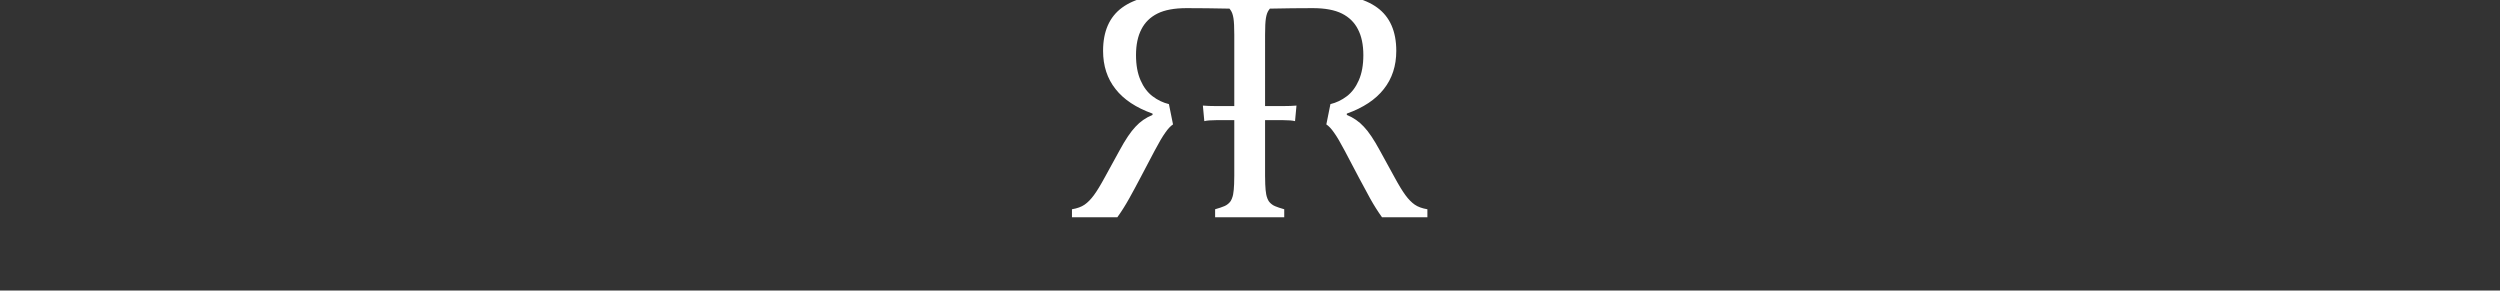 <?xml version="1.0" encoding="UTF-8" standalone="no"?>
<svg
   xmlns:dc="http://purl.org/dc/elements/1.1/"
   xmlns:cc="http://creativecommons.org/ns#"
   xmlns:rdf="http://www.w3.org/1999/02/22-rdf-syntax-ns#"
   xmlns:svg="http://www.w3.org/2000/svg"
   xmlns="http://www.w3.org/2000/svg"
   xmlns:sodipodi="http://sodipodi.sourceforge.net/DTD/sodipodi-0.dtd"
   xmlns:inkscape="http://www.inkscape.org/namespaces/inkscape"
   id="svg8"
   version="1.1"
   viewBox="0 0 400 46.488"
   height="46.488mm"
   width="400mm"
   sodipodi:docname="logo-main.svg"
   inkscape:version="0.92.4 (5da689c313, 2019-01-14)">
  <rect x="0" y="0" width="400" height="46.488" fill="#333333" stroke="none"/>
  <sodipodi:namedview
     pagecolor="#ffffff"
     bordercolor="#666666"
     borderopacity="1"
     objecttolerance="10"
     gridtolerance="10"
     guidetolerance="10"
     inkscape:pageopacity="0"
     inkscape:pageshadow="2"
     inkscape:window-width="2560"
     inkscape:window-height="1377"
     id="namedview840"
     showgrid="false"
     inkscape:zoom="1.9887811"
     inkscape:cx="881.90003"
     inkscape:cy="123.37792"
     inkscape:window-x="-8"
     inkscape:window-y="-8"
     inkscape:window-maximized="1"
     inkscape:current-layer="flowRoot991" />
  <defs
     id="defs2" />
  <g
     transform="translate(19.256,-20.048)"
     id="layer1">
    <g
       id="flowRoot991"
       style="font-style:normal;font-variant:normal;font-weight:normal;font-stretch:normal;font-size:40px;line-height:1.25;font-family:'Cambria Math';-inkscape-font-specification:'Cambria Math';letter-spacing:0px;word-spacing:0px;fill:#000000;fill-opacity:1;stroke:none"
       transform="matrix(0.867,0,0,0.867,42.584,-4.866)"
       aria-label="R">
      <path
         id="path999"
         d="m 146.325,27.576 c -4.715,0 -8.241,0.857 -10.578,2.57 -2.337,1.713 -3.506,4.372 -3.506,7.979 0,2.761 0.765,5.108 2.297,7.042 1.511,1.934 3.789,3.445 6.831,4.534 v 0.242 c -1.229,0.504 -2.277,1.23 -3.143,2.177 -0.887,0.927 -1.864,2.377 -2.932,4.352 l -2.72,4.957 c -0.786,1.451 -1.461,2.559 -2.026,3.325 -0.564,0.766 -1.138,1.35 -1.722,1.753 -0.584,0.403 -1.36,0.685 -2.327,0.846 v 1.482 h 8.372 c 0.766,-1.068 1.491,-2.216 2.176,-3.446 0.685,-1.229 1.361,-2.479 2.026,-3.748 l 2.659,-5.048 c 0.806,-1.531 1.471,-2.659 1.995,-3.385 0.504,-0.725 0.978,-1.229 1.421,-1.511 l -0.756,-3.748 c -1.088,-0.262 -2.095,-0.746 -3.022,-1.451 -0.927,-0.705 -1.662,-1.683 -2.206,-2.932 -0.564,-1.269 -0.846,-2.821 -0.846,-4.654 0,-1.914 0.333,-3.506 0.998,-4.775 0.645,-1.269 1.632,-2.237 2.962,-2.902 1.33,-0.665 3.123,-0.998 5.38,-0.998 1.561,0 5.952,0.032 7.909,0.091 0.081,0.094 0.157,0.193 0.223,0.301 0.242,0.343 0.413,0.836 0.514,1.481 0.101,0.625 0.151,1.632 0.151,3.022 v 13.178 h -3.415 c -0.877,0 -1.67,-0.03 -2.381,-0.09 l 0.265,2.871 c 0.484,-0.121 1.219,-0.182 2.206,-0.182 h 3.325 v 10.277 c 0,0.584 -0.014,1.059 -0.03,1.516 -0.032,0.787 -0.091,1.431 -0.182,1.899 -0.021,0.127 -0.053,0.243 -0.083,0.36 -0.095,0.33 -0.207,0.606 -0.339,0.823 -0.014,0.022 -0.025,0.046 -0.04,0.068 -0.21,0.302 -0.494,0.559 -0.847,0.772 -0.098,0.053 -0.207,0.106 -0.322,0.158 -0.393,0.171 -0.952,0.36 -1.694,0.57 v 1.482 h 12.755 v -1.482 c -0.732,-0.207 -1.288,-0.394 -1.681,-0.563 -0.121,-0.054 -0.233,-0.11 -0.335,-0.165 -0.353,-0.213 -0.636,-0.469 -0.846,-0.771 -0.014,-0.022 -0.026,-0.046 -0.04,-0.068 -0.132,-0.218 -0.246,-0.493 -0.34,-0.823 -0.03,-0.117 -0.062,-0.233 -0.083,-0.36 -0.089,-0.46 -0.147,-1.092 -0.18,-1.861 -0.017,-0.465 -0.031,-0.955 -0.031,-1.555 v -10.277 h 3.325 c 0.987,0 1.723,0.061 2.206,0.182 l 0.265,-2.871 c -0.71,0.06 -1.504,0.09 -2.381,0.09 h -3.415 V 35.132 c 0,-1.39 0.05,-2.398 0.151,-3.022 0.101,-0.645 0.272,-1.138 0.514,-1.481 0.066,-0.108 0.142,-0.207 0.223,-0.301 1.958,-0.06 6.347,-0.091 7.908,-0.091 2.257,0 4.05,0.333 5.38,0.998 1.33,0.665 2.318,1.632 2.962,2.902 0.665,1.269 0.998,2.861 0.998,4.775 0,1.834 -0.282,3.385 -0.846,4.654 -0.544,1.249 -1.279,2.227 -2.206,2.932 -0.927,0.705 -1.935,1.189 -3.023,1.451 l -0.755,3.748 c 0.443,0.282 0.917,0.786 1.421,1.511 0.524,0.725 1.188,1.853 1.994,3.385 l 2.66,5.048 c 0.665,1.269 1.34,2.519 2.025,3.748 0.685,1.229 1.411,2.378 2.177,3.446 h 8.372 v -1.482 c -0.967,-0.161 -1.743,-0.443 -2.327,-0.846 -0.584,-0.403 -1.159,-0.987 -1.723,-1.753 -0.564,-0.766 -1.239,-1.874 -2.025,-3.325 l -2.72,-4.957 c -1.068,-1.975 -2.045,-3.425 -2.932,-4.352 -0.866,-0.947 -1.914,-1.673 -3.143,-2.177 v -0.242 c 3.043,-1.088 5.319,-2.599 6.83,-4.534 1.531,-1.934 2.298,-4.282 2.298,-7.042 0,-3.607 -1.169,-6.266 -3.506,-7.979 -2.337,-1.713 -5.864,-2.57 -10.579,-2.57 h -6.59 -12.755 z"
         style="fill:#ffffff;fill-opacity:1;stroke-width:1.548"
         inkscape:connector-curvature="0"
         inkscape:label="logo" />
      <path
         id="path999-3"
         d="m 170.93,30.236 c 2.257,0 4.05,0.333 5.38,0.998 1.33,0.665 2.318,1.632 2.962,2.902 0.665,1.269 0.998,2.861 0.998,4.775 0,1.834 -0.282,3.385 -0.846,4.654 -0.544,1.249 -1.279,2.227 -2.206,2.932 -0.927,0.705 -1.935,1.189 -3.023,1.451 l -0.755,3.748 c 0.443,0.282 0.917,0.786 1.421,1.511 0.524,0.725 1.188,1.853 1.994,3.385 l 2.66,5.048 c 0.665,1.269 1.34,2.519 2.025,3.748 0.685,1.229 1.411,2.378 2.177,3.446 h 8.372 v -1.482 c -0.967,-0.161 -1.743,-0.443 -2.327,-0.846 -0.584,-0.403 -1.159,-0.987 -1.723,-1.753 -0.564,-0.766 -1.239,-1.874 -2.025,-3.325 l -2.72,-4.957 c -1.068,-1.975 -2.045,-3.425 -2.932,-4.352 -0.866,-0.947 -1.914,-1.673 -3.143,-2.177 v -0.242 c 3.043,-1.088 5.319,-2.599 6.83,-4.534 1.531,-1.934 2.298,-4.282 2.298,-7.042 0,-3.607 -1.169,-6.266 -3.506,-7.979 -2.337,-1.713 -5.864,-2.57 -10.579,-2.57 z"
         style="font-style:normal;font-variant:normal;font-weight:normal;font-stretch:normal;font-size:40px;line-height:1.25;font-family:'Cambria Math';-inkscape-font-specification:'Cambria Math';letter-spacing:0px;word-spacing:0px;display:none;fill:#ffffff;fill-opacity:1;stroke:none;stroke-width:1.548"
         inkscape:connector-curvature="0"
         inkscape:label="r-stub" />
      <g
         id="text839"
         style="font-style:normal;font-variant:normal;font-weight:normal;font-stretch:normal;font-size:61.835px;line-height:1.25;font-family:'Cambria Math';-inkscape-font-specification:'Cambria Math';letter-spacing:0px;word-spacing:0px;display:none;fill:#ffffff;fill-opacity:1;stroke:none;stroke-width:1.546"
         aria-label="RF"
         transform="translate(-0.016,0.029)"
         inkscape:label="f">
        <path
           id="path843"
           style="font-style:normal;font-variant:normal;font-weight:normal;font-stretch:normal;font-family:'Cambria Math';-inkscape-font-specification:'Cambria Math';fill:#ffffff;fill-opacity:1;stroke-width:1.546"
           d="m 180.429,27.601 v 9.118 h -2.959 c -0.443,-1.369 -0.876,-2.476 -1.298,-3.321 -0.403,-0.845 -0.835,-1.49 -1.298,-1.932 -0.443,-0.443 -0.966,-0.755 -1.57,-0.936 -0.604,-0.181 -1.399,-0.272 -2.385,-0.272 h -8.847 l 0.077,18.023 h 6.22 c 0.886,0 1.58,-0.141 2.083,-0.423 0.503,-0.302 0.916,-0.795 1.238,-1.479 0.342,-0.684 0.664,-1.741 0.966,-3.17 h 2.838 v 12.741 h -2.838 c -0.302,-1.369 -0.624,-2.395 -0.966,-3.08 -0.342,-0.704 -0.755,-1.198 -1.238,-1.479 -0.463,-0.302 -1.157,-0.453 -2.083,-0.453 h -6.22 l -0.019,10.232 c -0.002,1.208 0.041,2.176 0.139,2.908 0.098,0.729 0.266,1.409 0.589,1.832 0.322,0.423 0.726,0.716 1.269,0.937 0.543,0.201 0.713,0.306 1.518,0.487 v 1.479 h -12.752 v -1.479 c 1.248,-0.322 2.083,-0.674 2.506,-1.057 0.423,-0.403 0.694,-0.966 0.815,-1.691 0.141,-0.725 0.211,-1.832 0.211,-3.321 V 35.149 c 0,-1.389 -0.05,-2.395 -0.151,-3.019 -0.101,-0.644 -0.272,-1.137 -0.513,-1.479 -0.221,-0.362 -0.523,-0.644 -0.906,-0.845 -0.382,-0.221 -1.037,-0.463 -1.963,-0.725 v -1.479 z"
           inkscape:connector-curvature="0" />
      </g>
      <path
         id="path999-1"
         d="m 155.563,30.327 c 0.081,0.094 0.157,0.193 0.223,0.301 0.242,0.343 0.413,0.836 0.514,1.481 0.101,0.625 0.151,1.632 0.151,3.022 v 26.054 c 0,0.584 -0.014,1.059 -0.03,1.516 -0.032,0.787 -0.091,1.431 -0.182,1.899 -0.021,0.127 -0.053,0.243 -0.083,0.36 -0.095,0.33 -0.207,0.606 -0.339,0.823 -0.014,0.022 -0.025,0.046 -0.04,0.068 -0.21,0.302 -0.494,0.559 -0.847,0.772 -0.098,0.053 -0.207,0.106 -0.322,0.158 -0.393,0.171 -0.952,0.36 -1.694,0.57 v 1.482 h 12.755 v -1.482 c -0.732,-0.207 -1.288,-0.394 -1.681,-0.563 -0.121,-0.054 -0.233,-0.11 -0.335,-0.165 -0.353,-0.213 -0.636,-0.469 -0.846,-0.771 -0.014,-0.022 -0.026,-0.046 -0.04,-0.068 -0.132,-0.218 -0.246,-0.493 -0.34,-0.823 -0.03,-0.117 -0.062,-0.233 -0.083,-0.36 -0.089,-0.46 -0.147,-1.092 -0.18,-1.861 -0.017,-0.465 -0.031,-0.955 -0.031,-1.555 v -10.277 h 3.325 l 0.09,-2.599 h -3.415 V 35.132 c 0,-1.39 0.051,-2.398 0.151,-3.022 0.101,-0.645 0.272,-1.138 0.514,-1.481 0.066,-0.108 0.142,-0.207 0.223,-0.301 1.958,-0.06 6.347,-0.091 7.908,-0.091 l 1.33,-2.66 h -6.59 -6.378 -6.378 v 1.401 c 1.001,0.286 2.077,0.656 2.649,1.351 z"
         style="font-style:normal;font-variant:normal;font-weight:normal;font-stretch:normal;font-size:40px;line-height:1.25;font-family:'Cambria Math';-inkscape-font-specification:'Cambria Math';letter-spacing:0px;word-spacing:0px;display:none;fill:#ffffff;fill-opacity:1;stroke:none;stroke-width:1.548"
         inkscape:connector-curvature="0"
         inkscape:label="f-stub" />
      <g
         id="flowRoot1948"
         style="font-style:normal;font-variant:normal;font-weight:normal;font-stretch:normal;font-size:40px;line-height:1.25;font-family:'Cambria Math';-inkscape-font-specification:'Cambria Math';letter-spacing:0px;word-spacing:0px;display:none;fill:#ffffff;fill-opacity:1;stroke:none"
         transform="matrix(1.548,0,0,1.548,41.938,13.506)"
         aria-label="Roy"
         inkscape:label="roy">
        <path
           style="fill:#ffffff;fill-opacity:1"
           id="path1956"
           d="m 8.068,24.166 v 6.641 q 0,1.406 0.098,2.051 0.117,0.625 0.332,0.957 0.215,0.312 0.586,0.527 0.371,0.195 1.27,0.449 v 0.957 H 2.111 v -0.957 q 1.211,-0.312 1.621,-0.684 0.41,-0.391 0.527,-1.094 0.137,-0.703 0.137,-2.148 V 13.971 q 0,-1.348 -0.098,-1.953 -0.098,-0.625 -0.332,-0.957 Q 3.752,10.709 3.381,10.514 3.01,10.299 2.111,10.045 V 9.088 h 9.668 q 4.57,0 6.836,1.66 2.266,1.66 2.266,5.156 0,2.676 -1.484,4.551 -1.465,1.875 -4.414,2.93 v 0.156 q 1.191,0.488 2.031,1.406 0.859,0.898 1.895,2.812 l 1.758,3.203 q 0.762,1.406 1.309,2.148 0.547,0.742 1.113,1.133 0.566,0.391 1.504,0.547 v 0.957 h -5.41 q -0.742,-1.035 -1.406,-2.227 -0.664,-1.191 -1.309,-2.422 l -1.719,-3.262 q -0.781,-1.484 -1.289,-2.188 -0.488,-0.703 -0.918,-0.977 -0.41,-0.293 -0.898,-0.391 -0.469,-0.117 -1.426,-0.117 z m 0,-13.281 v 11.602 h 2.207 q 1.699,0 2.754,-0.234 1.055,-0.254 1.953,-0.938 0.898,-0.684 1.426,-1.895 0.547,-1.23 0.547,-3.008 0,-1.855 -0.645,-3.086 -0.625,-1.23 -1.914,-1.875 -1.289,-0.645 -3.477,-0.645 -1.758,0 -2.852,0.078 z"
           inkscape:connector-curvature="0" />
        <path
           style="fill:#ffffff;fill-opacity:1"
           id="path1958"
           d="m 34.279,36.061 q -4.062,0 -6.211,-2.383 -2.129,-2.402 -2.129,-7.09 0,-3.223 1.113,-5.449 1.133,-2.227 3.086,-3.301 1.953,-1.094 4.453,-1.094 4.18,0 6.328,2.441 2.148,2.422 2.148,6.973 0,3.242 -1.074,5.469 -1.074,2.227 -3.047,3.34 -1.973,1.094 -4.668,1.094 z m -4.648,-9.883 q 0,4.023 1.27,6.191 1.289,2.148 3.672,2.148 1.309,0 2.227,-0.625 0.918,-0.645 1.484,-1.719 0.586,-1.074 0.84,-2.48 0.254,-1.426 0.254,-2.969 0,-2.871 -0.645,-4.766 -0.625,-1.895 -1.719,-2.773 -1.094,-0.898 -2.5,-0.898 -2.363,0 -3.633,2.051 -1.25,2.051 -1.25,5.84 z"
           inkscape:connector-curvature="0" />
        <path
           style="fill:#ffffff;fill-opacity:1"
           id="path1960"
           d="m 54.748,37.35 q -1.074,2.422 -2.09,3.926 -1.016,1.504 -2.246,2.266 -1.211,0.762 -2.891,0.762 -1.074,0 -2.422,-0.254 v -3.867 h 1.738 q 0.234,0.801 0.586,1.113 0.352,0.312 1.016,0.312 0.586,0 1.035,-0.234 0.469,-0.215 0.957,-0.762 0.508,-0.547 1.172,-1.68 0.684,-1.133 1.523,-2.871 l -5.469,-14.707 q -0.527,-1.426 -0.859,-1.992 -0.312,-0.566 -0.684,-0.859 -0.371,-0.293 -1.133,-0.469 v -0.957 h 7.949 v 0.957 q -0.918,0.215 -1.289,0.43 -0.371,0.195 -0.547,0.527 -0.176,0.312 -0.176,0.82 0,0.527 0.117,1.094 0.137,0.566 0.41,1.328 l 3.477,9.785 3.906,-9.375 q 0.332,-0.781 0.508,-1.426 0.195,-0.664 0.195,-1.23 0,-0.84 -0.469,-1.27 -0.449,-0.43 -1.582,-0.684 v -0.957 h 7.305 v 0.957 q -0.762,0.156 -1.172,0.488 -0.41,0.312 -0.82,1.016 -0.41,0.684 -0.977,1.934 z"
           inkscape:connector-curvature="0" />
      </g>
      <g
         id="flowRoot5401"
         style="font-style:normal;font-variant:normal;font-weight:normal;font-stretch:normal;font-size:40px;line-height:1.25;font-family:'Cambria Math';-inkscape-font-specification:'Cambria Math';letter-spacing:0px;word-spacing:0px;display:none;fill:#ffffff;fill-opacity:1;stroke:none"
         transform="matrix(1.545,0,0,1.545,199.46,1.536)"
         aria-label="reytag"
         inkscape:label="reytag">
        <path
           style="fill:#ffffff;fill-opacity:1"
           id="path5409"
           d="m -3.904,28.117 0.273,0.059 q 1.074,-1.309 1.992,-2.051 0.918,-0.762 1.973,-1.172 1.074,-0.41 2.422,-0.41 1.133,0 2.051,0.117 V 29.152 H 2.6 q -0.469,-1.055 -0.996,-1.523 -0.527,-0.488 -1.445,-0.488 -0.703,0 -1.406,0.41 -0.684,0.41 -1.328,1.191 -0.645,0.781 -0.898,1.465 -0.234,0.684 -0.234,1.621 v 6.836 q 0,1.777 0.215,2.461 0.215,0.664 0.703,0.977 0.508,0.312 1.504,0.488 v 0.957 H -9.158 V 42.59 q 0.742,-0.234 1.055,-0.41 0.332,-0.176 0.566,-0.488 0.234,-0.312 0.352,-0.957 0.117,-0.645 0.117,-2.012 v -8.516 q 0,-1.25 -0.039,-2.012 -0.039,-0.762 -0.273,-1.211 -0.234,-0.469 -0.723,-0.684 -0.469,-0.234 -1.348,-0.391 v -1.016 l 4.57,-0.195 h 1.191 z"
           inkscape:connector-curvature="0" />
        <path
           style="fill:#ffffff;fill-opacity:1"
           id="path5411"
           d="m 22.443,40.227 q -1.25,1.309 -2.305,2.051 -1.035,0.742 -2.285,1.172 -1.25,0.41 -2.754,0.41 -4.023,0 -6.074,-2.402 -2.051,-2.422 -2.051,-7.129 0,-2.91 1.035,-5.137 1.055,-2.227 2.988,-3.438 1.934,-1.211 4.453,-1.211 1.973,0 3.359,0.625 1.387,0.625 2.207,1.719 0.84,1.074 1.289,2.734 0.469,1.641 0.527,4.297 H 10.529 v 0.352 q 0,2.305 0.508,3.887 0.527,1.562 1.699,2.461 1.191,0.879 3.086,0.879 1.602,0 2.871,-0.586 1.289,-0.605 2.559,-1.953 z m -3.281,-7.93 q -0.117,-2.109 -0.527,-3.438 -0.41,-1.348 -1.23,-2.051 -0.82,-0.723 -2.148,-0.723 -2.012,0 -3.223,1.621 -1.191,1.602 -1.406,4.59 z"
           inkscape:connector-curvature="0" />
        <path
           style="fill:#ffffff;fill-opacity:1"
           id="path5413"
           d="m 34.24,45.148 q -1.074,2.422 -2.09,3.926 -1.016,1.504 -2.246,2.266 -1.211,0.762 -2.891,0.762 -1.074,0 -2.422,-0.254 v -3.867 h 1.738 q 0.234,0.801 0.586,1.113 0.352,0.312 1.016,0.312 0.586,0 1.035,-0.234 0.469,-0.215 0.957,-0.762 0.508,-0.547 1.172,-1.68 0.684,-1.133 1.523,-2.871 l -5.469,-14.707 q -0.527,-1.426 -0.859,-1.992 -0.312,-0.566 -0.684,-0.859 -0.371,-0.293 -1.133,-0.469 V 24.875 h 7.949 v 0.957 q -0.918,0.215 -1.289,0.43 -0.371,0.195 -0.547,0.527 -0.176,0.312 -0.176,0.82 0,0.527 0.117,1.094 0.137,0.566 0.41,1.328 l 3.477,9.785 3.906,-9.375 q 0.332,-0.781 0.508,-1.426 0.195,-0.664 0.195,-1.23 0,-0.84 -0.469,-1.27 -0.449,-0.43 -1.582,-0.684 V 24.875 h 7.305 v 0.957 q -0.762,0.156 -1.172,0.488 -0.41,0.312 -0.82,1.016 -0.41,0.684 -0.977,1.934 z"
           inkscape:connector-curvature="0" />
        <path
           style="fill:#ffffff;fill-opacity:1"
           id="path5415"
           d="m 44.963,25.852 q 0.977,-0.156 1.582,-0.547 0.605,-0.391 0.938,-0.996 0.352,-0.625 0.547,-1.543 0.195,-0.938 0.41,-2.715 h 2.773 V 24.875 h 6.309 v 1.973 h -6.309 v 8.691 q 0,1.895 0.156,3.027 0.156,1.113 0.586,1.758 0.43,0.625 0.977,0.898 0.547,0.273 1.406,0.273 0.781,0 1.465,-0.312 0.684,-0.332 1.348,-0.938 l 0.879,1.055 q -1.387,1.348 -2.637,1.953 -1.23,0.605 -2.559,0.605 -2.52,0 -3.75,-1.484 -1.23,-1.504 -1.23,-4.688 V 26.848 h -2.891 z"
           inkscape:connector-curvature="0" />
        <path
           style="fill:#ffffff;fill-opacity:1"
           id="path5417"
           d="m 70.939,40.754 -0.293,-0.078 q -1.699,1.738 -3.203,2.461 -1.484,0.723 -3.164,0.723 -1.484,0 -2.617,-0.566 -1.133,-0.586 -1.738,-1.621 -0.605,-1.055 -0.605,-2.422 0,-2.852 2.812,-4.395 2.832,-1.562 8.477,-1.816 v -1.27 q 0,-2.031 -0.391,-3.203 -0.391,-1.172 -1.23,-1.719 -0.84,-0.547 -2.246,-0.547 -1.523,0 -2.461,0.801 -0.918,0.801 -1.387,2.402 h -2.559 v -2.539 q 1.875,-0.977 3.125,-1.426 1.25,-0.469 2.5,-0.723 1.25,-0.273 2.539,-0.273 1.934,0 3.105,0.625 1.172,0.605 1.758,1.875 0.586,1.27 0.586,3.828 v 6.797 q 0,1.445 0.02,2.051 0.02,0.586 0.117,1.094 0.098,0.508 0.293,0.82 0.195,0.293 0.566,0.508 0.391,0.215 1.25,0.449 v 0.957 h -5.352 z m -0.332,-6.113 q -3.965,0.039 -5.938,1.055 -1.973,1.016 -1.973,3.066 0,1.113 0.449,1.758 0.449,0.645 1.133,0.898 0.684,0.234 1.621,0.234 1.328,0 2.402,-0.645 1.094,-0.645 1.699,-1.641 0.605,-0.996 0.605,-1.973 z"
           inkscape:connector-curvature="0" />
        <path
           style="fill:#ffffff;fill-opacity:1"
           id="path5419"
           d="m 96.701,26.848 -3.613,-0.137 -0.176,0.215 q 0.605,0.605 0.957,1.66 0.352,1.035 0.352,2.246 0,3.184 -1.973,4.922 -1.953,1.719 -5.566,1.719 -1.621,0 -2.793,-0.41 -1.484,1.133 -1.484,2.227 0,0.723 0.273,1.094 0.293,0.371 0.938,0.527 0.664,0.156 1.992,0.156 h 4.688 q 2.07,0 3.379,0.645 1.309,0.645 1.855,1.738 0.566,1.074 0.566,2.52 0,1.836 -1.055,3.262 -1.055,1.445 -3.047,2.246 -1.992,0.801 -4.648,0.801 -1.973,0 -3.613,-0.234 -1.621,-0.234 -2.793,-0.801 -1.152,-0.547 -1.797,-1.465 -0.625,-0.898 -0.625,-2.266 0,-1.23 0.82,-2.246 0.82,-0.996 2.324,-1.758 -0.918,-0.371 -1.445,-1.094 -0.527,-0.723 -0.527,-1.699 0,-1.113 0.625,-2.031 0.625,-0.938 2.207,-2.129 -1.406,-0.82 -2.148,-2.227 -0.723,-1.406 -0.723,-3.203 0,-1.68 0.547,-2.91 0.566,-1.25 1.543,-2.051 0.996,-0.82 2.344,-1.211 1.348,-0.41 2.91,-0.41 1.406,0 2.793,0.332 h 6.914 z M 83.146,30.812 q 0,2.441 0.996,3.77 0.996,1.328 2.871,1.328 0.996,0 1.699,-0.371 0.703,-0.391 1.133,-1.055 0.449,-0.664 0.645,-1.523 0.215,-0.879 0.215,-1.836 0,-1.719 -0.488,-2.871 -0.488,-1.152 -1.328,-1.68 -0.84,-0.547 -1.934,-0.547 -1.855,0 -2.832,1.23 -0.977,1.23 -0.977,3.555 z m 0.488,13.047 q -0.996,0.742 -1.504,1.562 -0.488,0.84 -0.488,1.895 0,1.758 1.387,2.578 1.406,0.84 4.277,0.84 1.758,0 3.008,-0.469 1.27,-0.469 1.934,-1.348 0.664,-0.879 0.664,-2.051 0,-0.547 -0.137,-1.074 Q 92.639,45.285 92.248,44.875 91.877,44.465 91.174,44.211 90.471,43.977 89.338,43.977 h -2.91 q -1.582,0 -2.793,-0.117 z"
           inkscape:connector-curvature="0" />
      </g>
      <path
         id="path999-1-3"
         d="m 155.563,30.327 c 0.081,0.094 0.157,0.193 0.223,0.301 0.242,0.343 0.413,0.836 0.514,1.481 0.101,0.625 0.151,1.632 0.151,3.022 v 26.054 c 0,0.584 -0.014,1.059 -0.03,1.516 -0.032,0.787 -0.091,1.431 -0.182,1.899 -0.021,0.127 -0.053,0.243 -0.083,0.36 -0.095,0.33 -0.207,0.606 -0.339,0.823 -0.014,0.022 -0.025,0.046 -0.04,0.068 -0.21,0.302 -0.494,0.559 -0.847,0.772 -0.098,0.053 -0.207,0.106 -0.322,0.158 -0.393,0.171 -0.952,0.36 -1.694,0.57 v 14.98 h 207.856 v -54.755 h -195.101 -6.378 -6.378 v 1.401 c 1.001,0.286 2.077,0.656 2.649,1.351 z"
         style="font-style:normal;font-variant:normal;font-weight:normal;font-stretch:normal;font-size:40px;line-height:1.25;font-family:'Cambria Math';-inkscape-font-specification:'Cambria Math';letter-spacing:0px;word-spacing:0px;display:none;fill:#040404;fill-opacity:1;stroke:none;stroke-width:1.548"
         inkscape:connector-curvature="0"
         inkscape:label="f-stub"
         sodipodi:nodetypes="cccssccccccccccccccccc" />
    </g>
  </g>
</svg>
